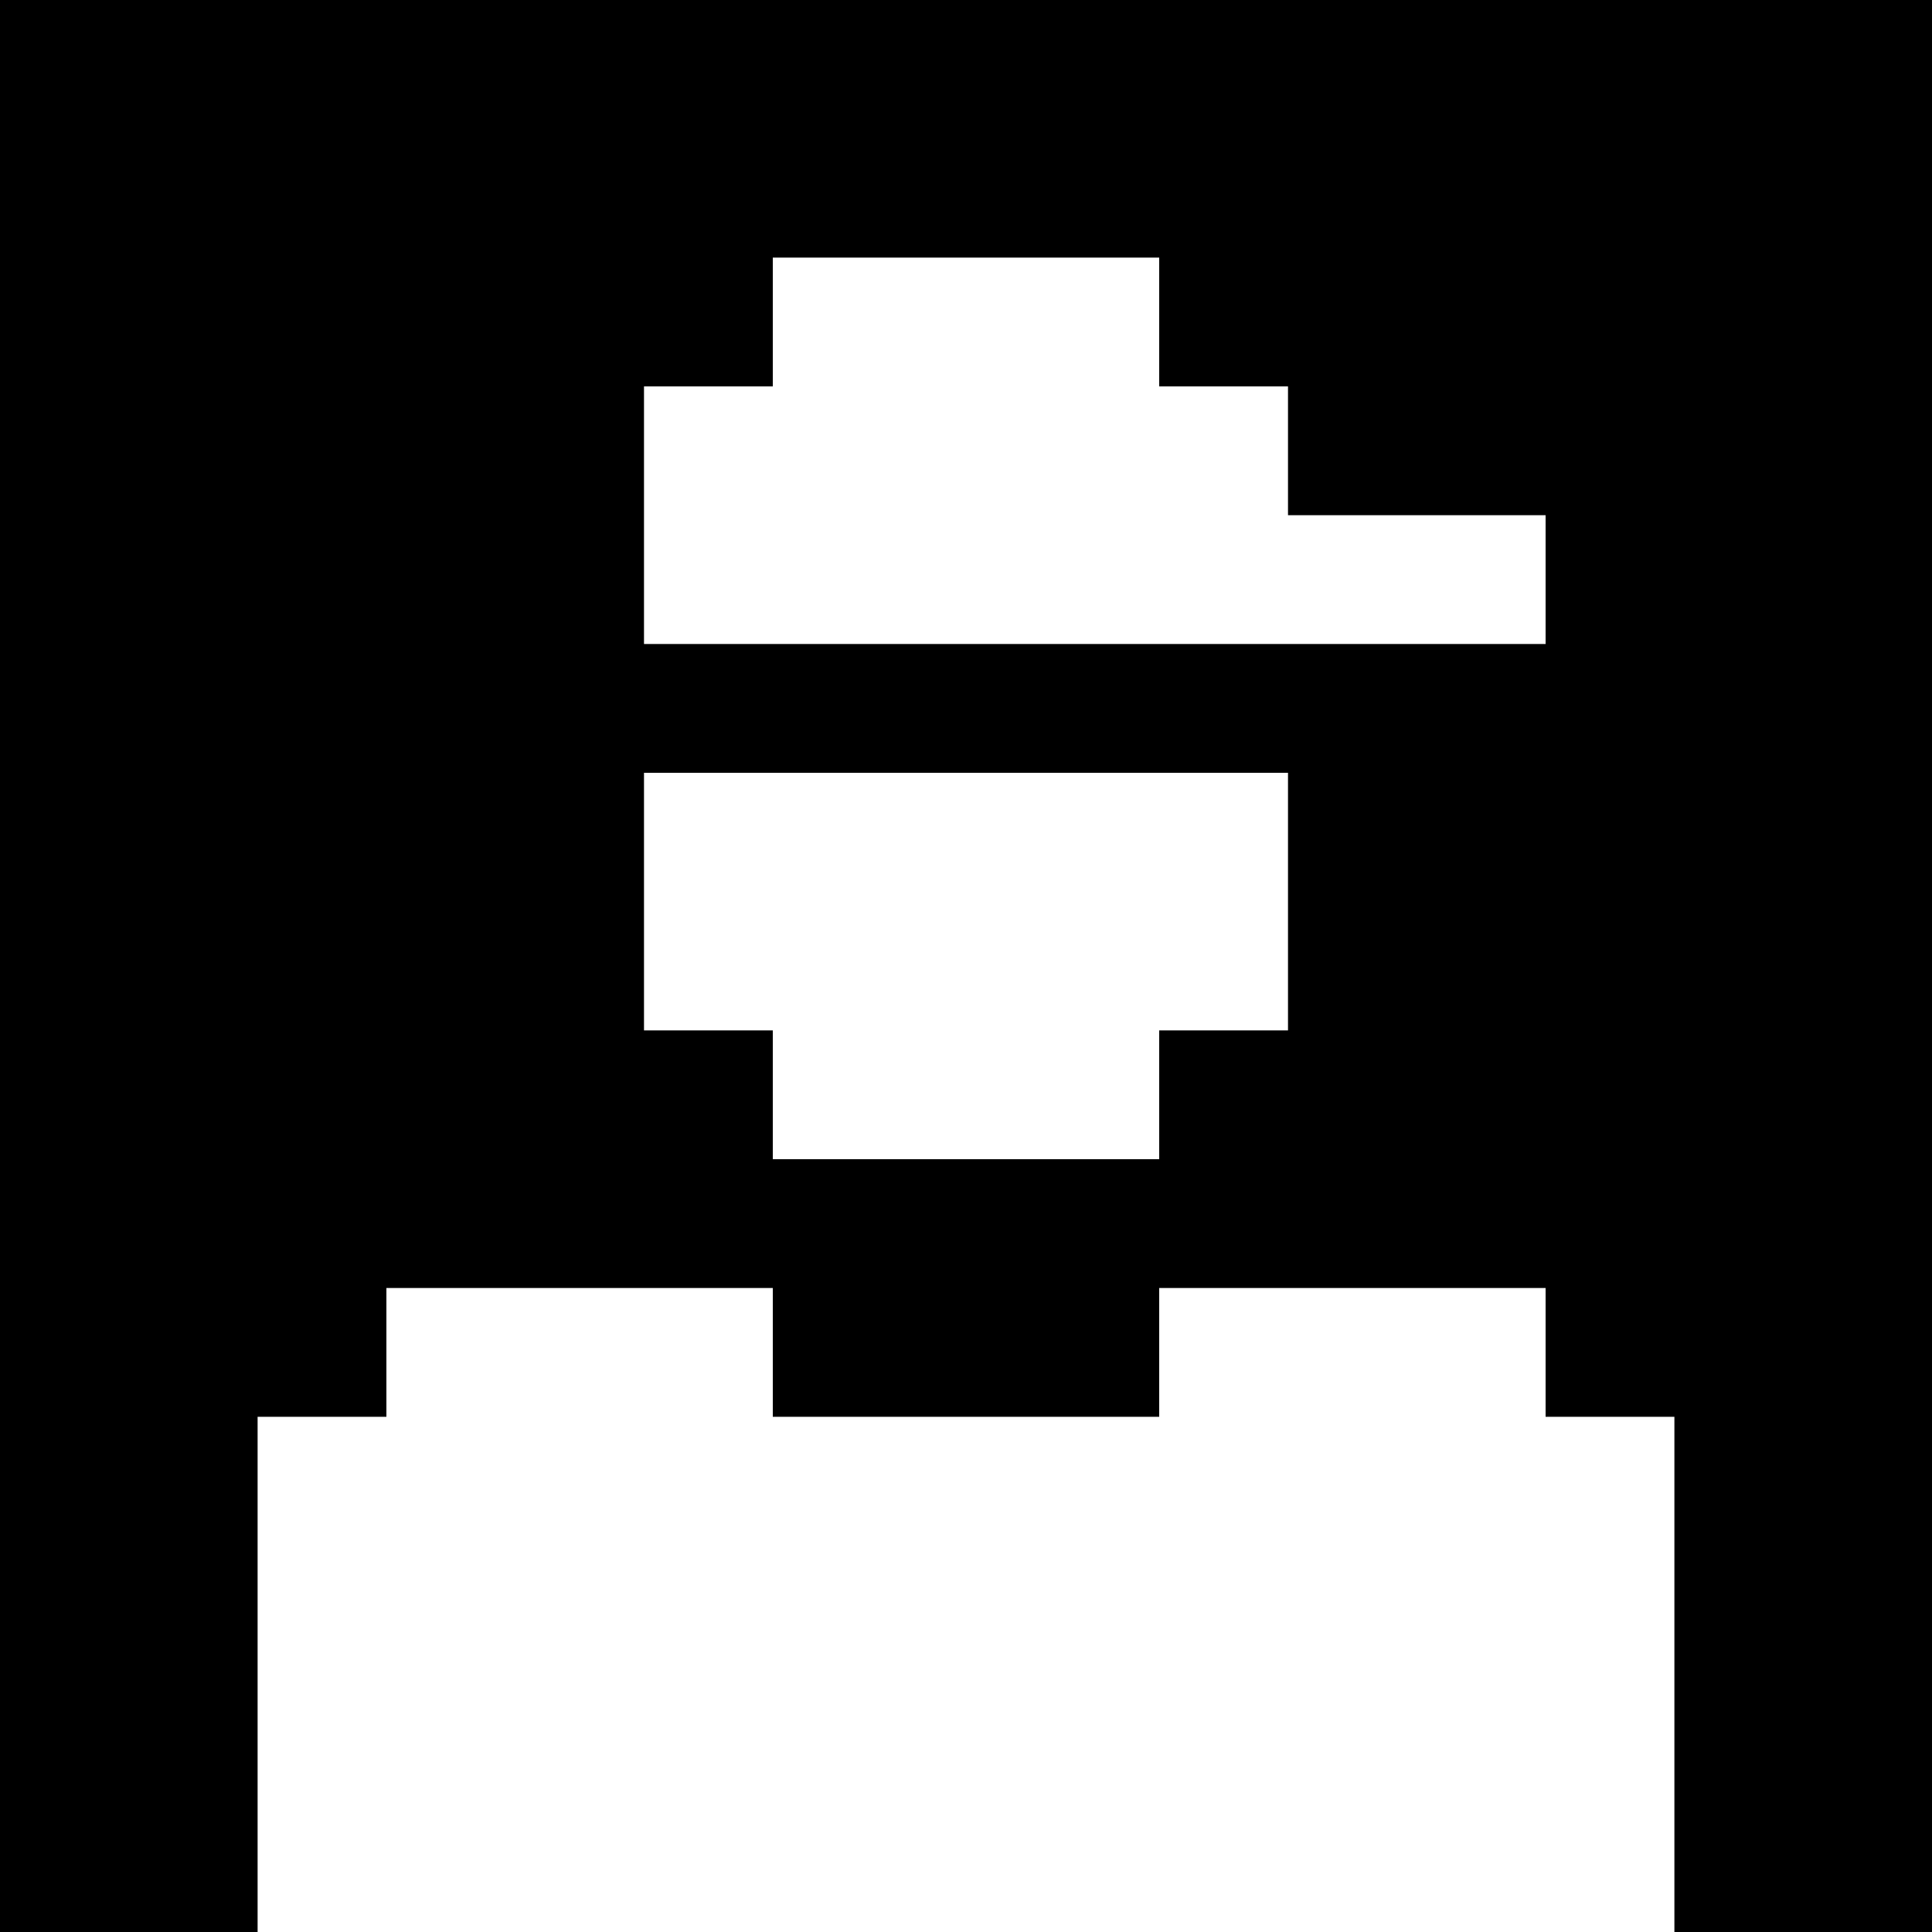 <svg version="1" xmlns="http://www.w3.org/2000/svg" width="60" height="60" viewBox="0 0 45 45"><path d="M22.5 0H0v45h6V33h3v-3h9v3h9v-3h9v3h3v12h6V0H22.5zm0 6H27v3h3v3h6v3H15V9h3V6h4.5zm0 12H30v6h-3v3h-9v-3h-3v-6h7.5z"/></svg>